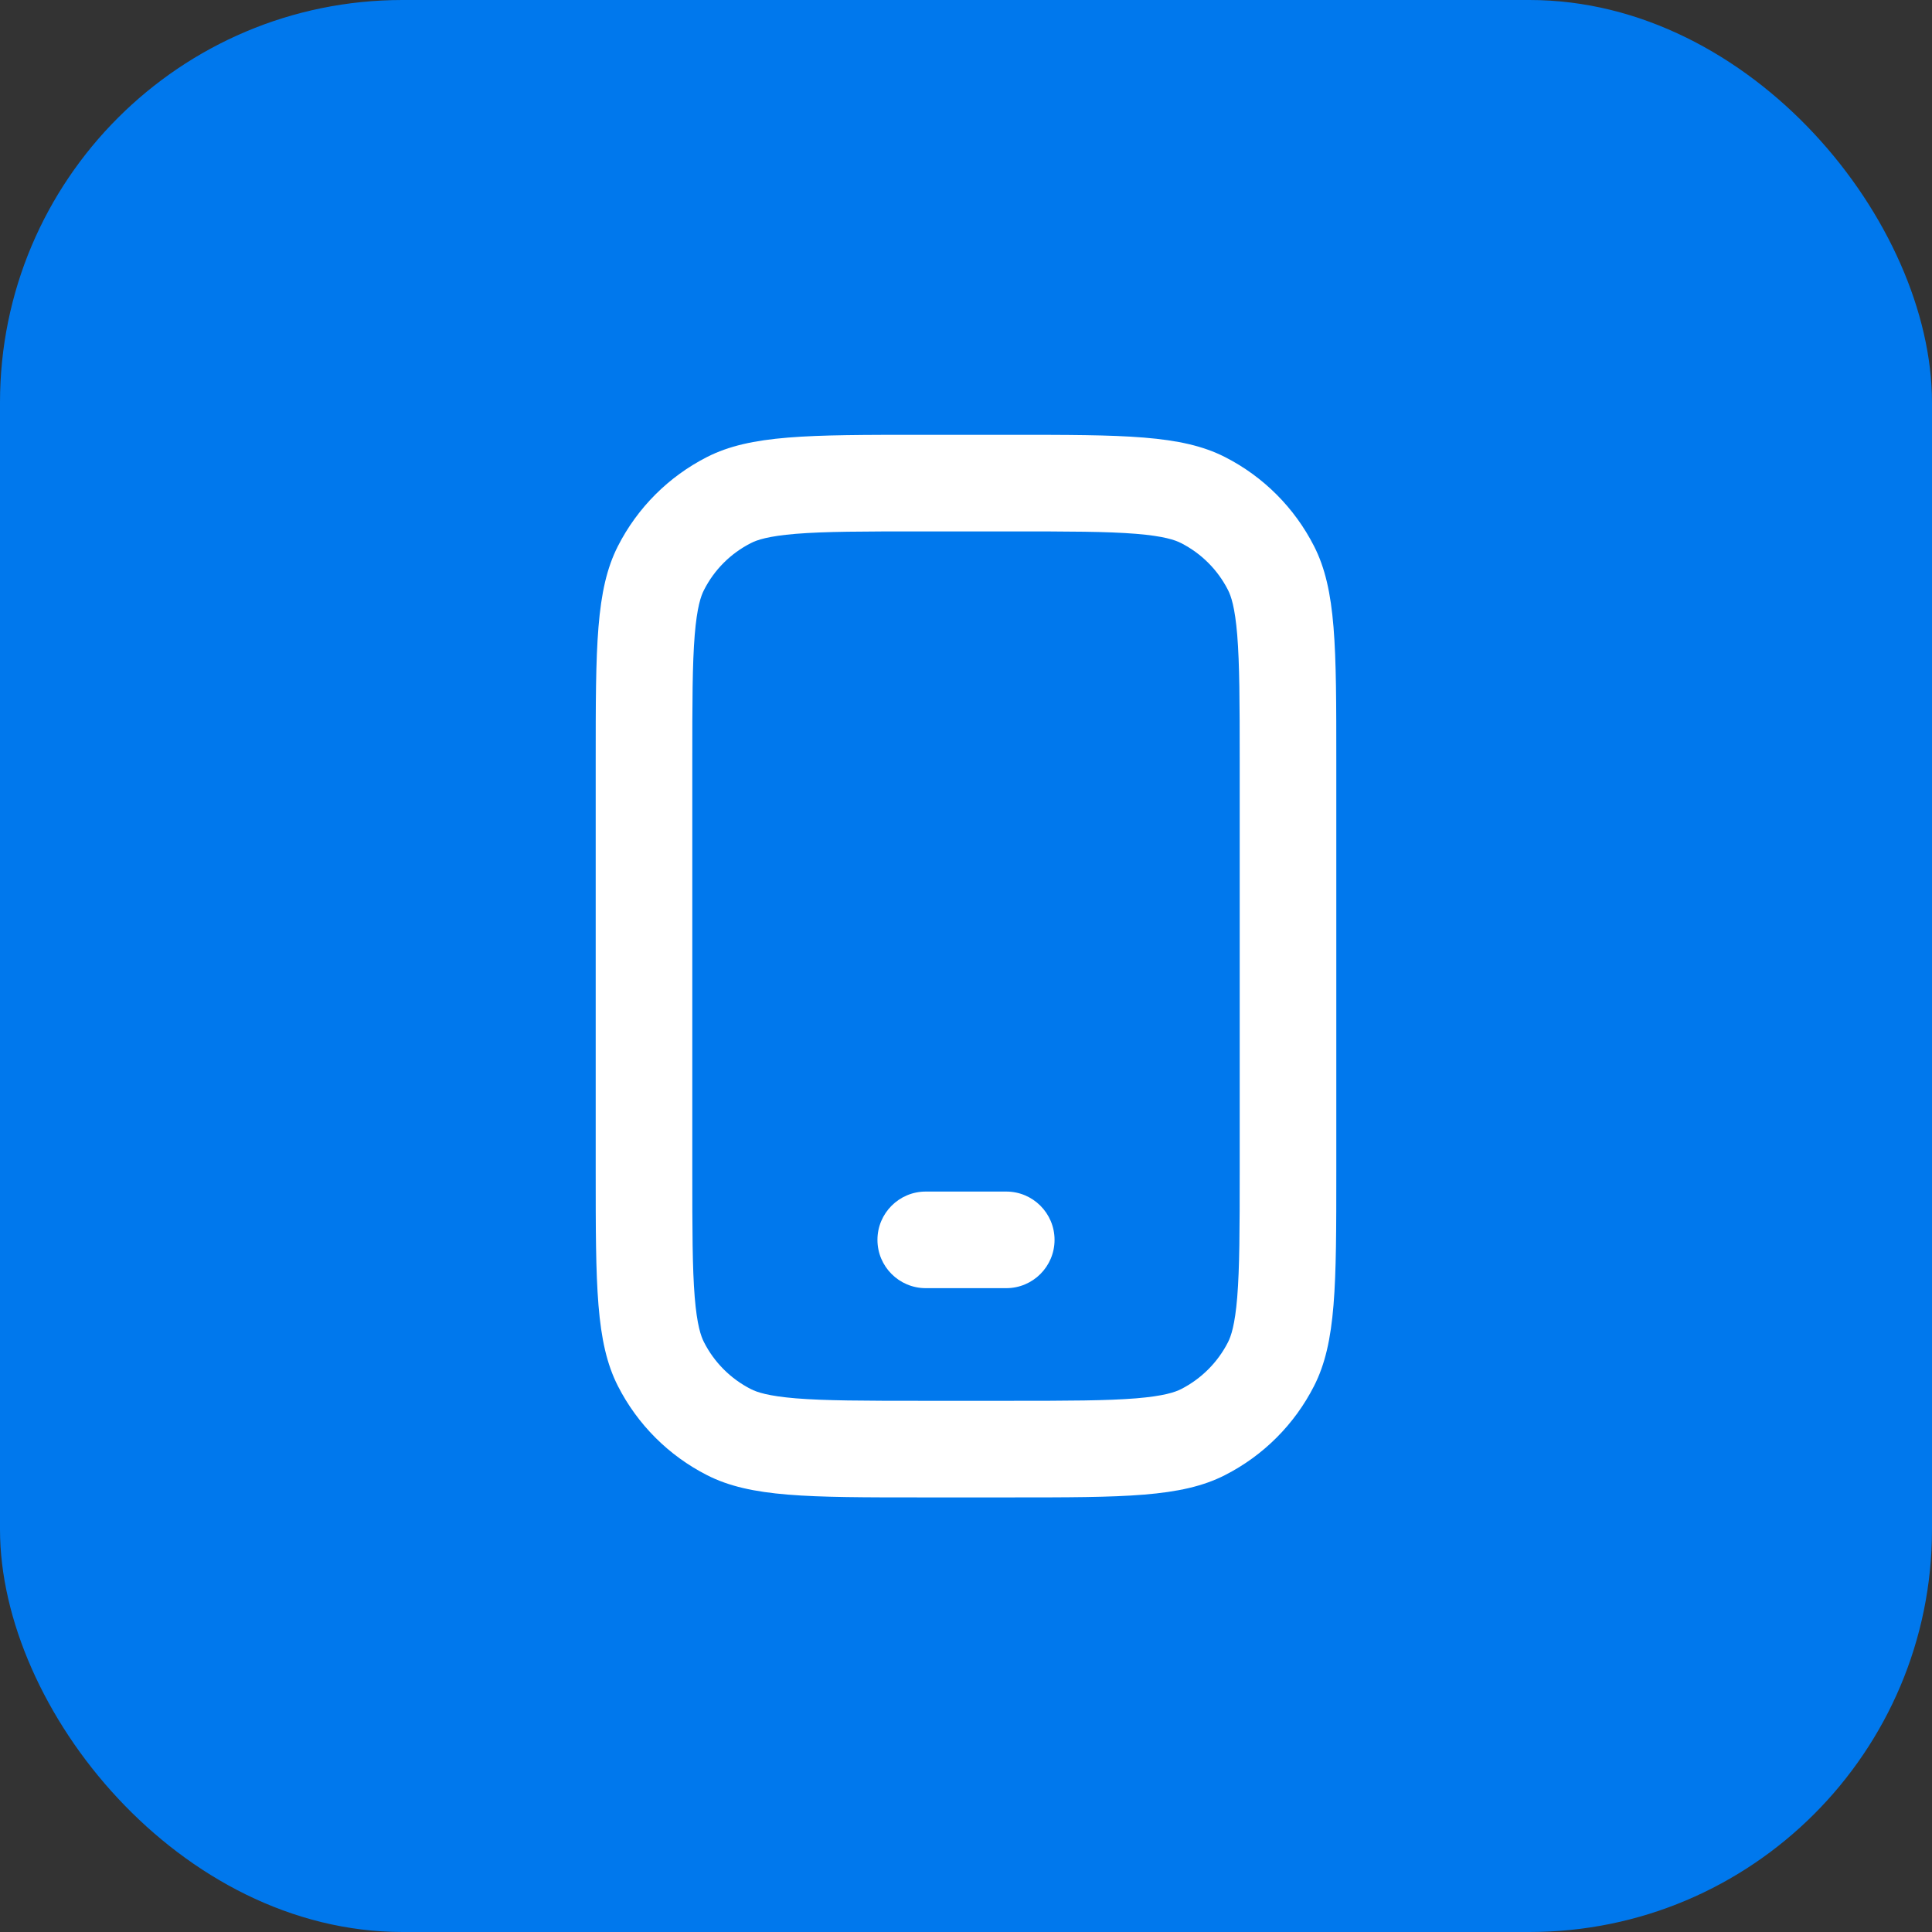 <?xml version="1.0" encoding="UTF-8"?> <svg xmlns="http://www.w3.org/2000/svg" width="36" height="36" viewBox="0 0 36 36" fill="none"><rect x="0" y="0" width="36" height="36" fill="#333333" stroke="none"/><rect width="36" height="36" rx="7.5" fill="#0078ED"></rect><path fill-rule="evenodd" clip-rule="evenodd" d="M12.945 11.832C12.901 12.376 12.9 13.088 12.9 14.182V21.822C12.9 22.915 12.901 23.628 12.945 24.171C12.988 24.693 13.061 24.899 13.118 25.01C13.309 25.386 13.615 25.692 13.992 25.884C14.102 25.94 14.308 26.013 14.83 26.056C15.374 26.1 16.086 26.102 17.18 26.102H18.82C19.913 26.102 20.625 26.1 21.169 26.056C21.691 26.013 21.897 25.94 22.008 25.884C22.384 25.692 22.69 25.386 22.882 25.01C22.938 24.899 23.011 24.693 23.054 24.171C23.098 23.628 23.1 22.915 23.1 21.822V14.182C23.1 13.088 23.098 12.376 23.054 11.832C23.011 11.31 22.938 11.104 22.882 10.994C22.69 10.617 22.384 10.311 22.008 10.12C21.897 10.063 21.691 9.99 21.169 9.947C20.625 9.903 19.913 9.902 18.82 9.902H17.18C16.086 9.902 15.374 9.903 14.83 9.947C14.308 9.99 14.102 10.063 13.992 10.12C13.615 10.311 13.309 10.617 13.118 10.994C13.061 11.104 12.988 11.31 12.945 11.832ZM11.514 10.176C11.1 10.989 11.1 12.053 11.1 14.182V21.822C11.1 23.95 11.1 25.014 11.514 25.827C11.878 26.542 12.459 27.123 13.174 27.487C13.987 27.902 15.051 27.902 17.18 27.902H18.82C20.948 27.902 22.012 27.902 22.825 27.487C23.54 27.123 24.121 26.542 24.485 25.827C24.9 25.014 24.9 23.95 24.9 21.822V14.182C24.9 12.053 24.9 10.989 24.485 10.176C24.121 9.461 23.54 8.88 22.825 8.516C22.012 8.102 20.948 8.102 18.82 8.102H17.18C15.051 8.102 13.987 8.102 13.174 8.516C12.459 8.88 11.878 9.461 11.514 10.176Z" fill="white"></path><path fill-rule="evenodd" clip-rule="evenodd" d="M16.35 23.103C16.35 22.606 16.753 22.203 17.25 22.203H18.75C19.247 22.203 19.65 22.606 19.65 23.103C19.65 23.6 19.247 24.003 18.75 24.003H17.25C16.753 24.003 16.35 23.6 16.35 23.103Z" fill="white"></path></svg> 
